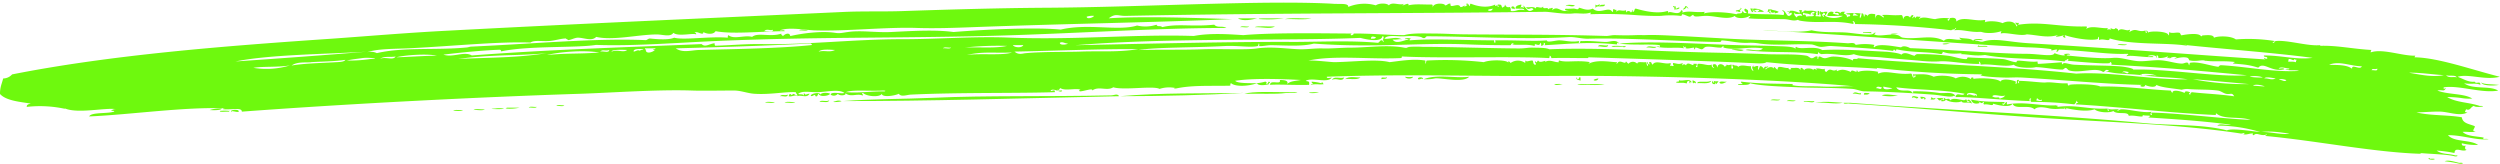 <?xml version="1.0" encoding="UTF-8" standalone="no"?><svg xmlns="http://www.w3.org/2000/svg" xmlns:xlink="http://www.w3.org/1999/xlink" fill="#000000" height="61.5" preserveAspectRatio="xMidYMid meet" version="1" viewBox="-0.0 -1.0 935.5 61.5" width="935.5" zoomAndPan="magnify"><g data-name="Layer 2"><g data-name="Layer 1" fill="#6ef90e" fill-rule="evenodd" id="change1_1"><path d="M600.54.68c.09,1.11-1.62.41-2.12.92C598.86.38,599.59,1,600.54.68Z"/><path d="M566.81,2.51c-.23-.49-1.49.07-1.22-.91C566,1.15,567,1.44,566.81,2.51Z"/><path d="M680.17,3.11c.93-.46.93,2,0,1.52Z"/><path d="M463.17,5.85h7.3C468.47,6.34,465.17,7.12,463.17,5.85Z"/><path d="M480.8,6.15c2.74-.7,6.79-.1,10-.3C488.09,6.56,484,6,480.8,6.15Z"/><path d="M464.08,9.19c.52-.69,2.32-.11,3.35-.3C466.91,9.58,465.11,9,464.08,9.19Z"/><path d="M477.15,8.89c-2,1.12-4.32.16-7.6.3C470.3,8.52,474.9,9.07,477.15,8.89Z"/><path d="M299.06,10.41c.52-.7,2.32-.11,3.34-.3C301.88,10.8,300.08,10.22,299.06,10.41Z"/><path d="M710.26,11.63c-3.4.9-4-.38,0,0Z"/><path d="M729.71,15.27c-3.38.93-4.07-.37,0,0Z"/><path d="M792.32,15.88c.62-.7,2.52-.11,3.64-.3C795.34,16.27,793.44,15.69,792.32,15.88Z"/><path d="M601.76,15.88c0,1.47-3.56.06-3.65.61C597.82,15.22,600.85,16.43,601.76,15.88Z"/><path d="M740,16.49c.11-.35.54-.77.61-.31.82.12,3.7-.27,3,.31Z"/><path d="M620,16.49c-1.07.91-2.09.08-4,.3C617.12,15.88,618.14,16.71,620,16.49Z"/><path d="M652.51,17.7c-1.24.93-3-.25-4.56,0C648.5,17.1,651.89,17.53,652.51,17.7Z"/><path d="M509.06,28c-1.23,1.12-4.55.28-5.77.6C505,27.33,507.53,28.09,509.06,28Z"/><path d="M518.79,27.73c.64,1-1.22.64-1.82.91C516.54,27.3,518.78,28.64,518.79,27.73Z"/><path d="M525.78,27.73a10.31,10.31,0,0,0,3,0C528.44,28.67,526.06,28.58,525.78,27.73Z"/><path d="M503,28c-.86,1.94-2.75-.08-4.56.91C499.14,27.32,501.35,28.52,503,28Z"/><path d="M532.47,28.64c-.55-.56-.78.25-1.83,0C530.21,27.7,532.9,27.7,532.47,28.64Z"/><path d="M633.37,29c.45.36,1.35.26,1.21,1.21-.24-.21-.83-.47-.91,0C633.26,30.07,633.42,29.4,633.37,29Z"/><path d="M641.27,29.25c.92.46,1.18-.1,1.82.31-.2.3-.7.31-.61.91-.4-.06-.56-1.26-.6,0-1,.14-1.36-.27-1.22-1.22C641.22,29.81,641.71,30.73,641.27,29.25Z"/><path d="M490.83,29.56a18.43,18.43,0,0,1,3.65.6c.29-1,.6.34.91.31-2,.35-2.4-.25-4.87.3.05-.35.56-.25.92-.3C491.24,30.16,490.74,30.15,490.83,29.56Z"/><path d="M643.4,29.86c.32-.69,1.91-.12,2.73-.3C646.16,29.62,643.8,31,643.4,29.86Z"/><path d="M584.74,30.47c-3.79.93-4.43-.36,0,0Z"/><path d="M590.21,30.77c1.12-.7,3.54-.1,5.17-.3h5.16C597.7,31.18,593.55,30.57,590.21,30.77Z"/><path d="M419.1,35c15.24-1.32,30.85-1,46.2-1.22C451.39,34.55,435.1,35,419.1,35Z"/><path d="M493.56,33.51c-1.76.72-6.09.1-2.12,0C492.15,33.49,492.83,33.52,493.56,33.51Z"/><path d="M307,34.42c.24-.88,3-.84,3.65-.31-.67.91-4.1,1.23-4.26,0-.59.13-.24,1.18-1.22.92-.18-1.34-1.34.61-1.82-.31C303.59,34,306.77,33.28,307,34.42Z"/><path d="M697.49,34.42c-.24-1.16,1.44-.39,2.13-.61C699.18,34.72,697.71,34.29,697.49,34.42Z"/><path d="M294.8,34.42c0,1.26-2.11.32-3,.61C292.79,34.09,293.31,34.9,294.8,34.42Z"/><path d="M418.8,35c-39.53.84-71.21,1.86-103.33,1.82,10.88-.82,22.94-.74,33.43-1.22,20.58-.93,42.1-.38,66.86-.91C416.94,34.7,418.05,33.84,418.8,35Z"/><path d="M717.86,35.33c-.7,1.34-1.15-.45-2.43.3C715.37,34.34,717.33,35.29,717.86,35.33Z"/><path d="M722.72,35.33c.71.45.56.64,1.52.3,0,.78-1,.61-1.83.61A1.38,1.38,0,0,0,722.72,35.33Z"/><path d="M726.06,36.55c-.93.22-.58-.84-1.52-.61.79-.5,1.32-.06,2.74-.31A5.08,5.08,0,0,1,726.06,36.55Z"/><path d="M662.54,36.55c.62-.7,2.53-.11,3.65-.31C665.57,36.94,663.67,36.35,662.54,36.55Z"/><path d="M310.3,36.55c-.28,1.13-2.44.39-3.65.6C307.25,36.19,309,37.24,310.3,36.55Z"/><path d="M668.62,36.85c.52-.7,2.32-.11,3.34-.3C671.44,37.24,669.64,36.66,668.62,36.85Z"/><path d="M679,36.85c-.55,1-2.27-.05-4,.3C674.6,36.53,677.87,37,679,36.85Z"/><path d="M286.29,37.46c.62-.7,2.53-.11,3.65-.31C289.32,37.85,287.41,37.26,286.29,37.46Z"/><path d="M293.59,37.46c.72-.7,2.72-.11,4-.31C296.82,37.85,294.81,37.26,293.59,37.46Z"/><path d="M679.26,37.46c3.76-.74,7.7-.1,10.33,0C686.21,38.13,683.94,37.14,679.26,37.46Z"/><path d="M208.18,38.67c.43-.69,2.12-.11,3-.3C210.8,39.06,209.11,38.48,208.18,38.67Z"/><path d="M197.85,39.28c.42-.69,2.12-.11,3-.3C200.47,39.67,198.77,39.09,197.85,39.28Z"/><path d="M188.13,39.59c2.47.39-7.76.26-2.74,0A8.71,8.71,0,0,1,188.13,39.59Z"/><path d="M83,39.59c-.3.8-3.61.66-4.56.6A12.4,12.4,0,0,1,83,39.59Z"/><path d="M177.18,40.19c.82-.7,2.94-.1,4.26-.3C180.62,40.59,178.51,40,177.18,40.19Z"/><path d="M169.59,40.5c.62-.7,2.52-.11,3.64-.31C172.61,40.89,170.71,40.3,169.59,40.5Z"/><path d="M908.72,58.43a.31.31,0,0,1,.61,0C912.81,58.16,910.24,59.3,908.72,58.43Z"/><path d="M914.79,59.34c1.39-.57,3.55.16,5.48.61,1.73-.22,1.73.51,0,.3A49.7,49.7,0,0,0,914.79,59.34Z"/><path d="M504.5,1.6A15.76,15.76,0,0,1,514.84,1c1.27-.94,4.29-.82,4.86,0,1.32-1.49,4,.18,5.78-.61C523.22,2.27,527.71-.74,527,1c2.77-.64,5.42-.23,8.82-.31.41.1.25.76.3,1.22,0-2.1,4.84-1.69,4.56-.91,1,.05,1-.81,2.13-.61-.53,2.15,3-.65,3.65,1.22.92.25,1.92-1.24,1.52,0,.19-.27,2-.93.6-.92.37-.92,1.22.16,1.22.61.44-.07.1-.91.61-.91,2.45,1,6.25,1.73,9.11.3-.32,1.43,1.14-.61.92.92,1.07,0-.65-1,.3-.92,1.59.16.66.11,1.52,1.22.83-.85.66,0,.91-1.22.33.59.58,1.25,1.82.92a1.92,1.92,0,0,1,.31,1.51c2,.35,2.59-.89,5.17-.3-.36-.9-1.66-.45-3.35-.61,0-1.2,1.18-1.25,2.13-1.52.13.64-.21.81-.3,1.22.24-.21.83-.47.91,0,.74,0,.06-1-.31-.91,1.56.1,1.81,3.38,4.26,1.52-.82-1.34-1.86.89-2.74-.91,1.2.37,2.66-.43,3.65.6-.12-1.43,2.25.51,2.74-.91-.31,1.61,1.92,0,1.82,1.22.78-.65.34-.11,1.52-.61.54.22,0,.55,0,.91,1.86-1.66,2.87.28,4.86.3,7,.07-1.8.37.31-.91-.3.18,3.15,0,2.73,0,.92-.06,1.87.78,2.13-.3.82,0,3.06,1.38,5.16.3,2.65,2.41,6-1.05,7.3,1.22.73.12-.17-1.38.91-.91.13.59.87-.5.61.91,1.07-1.2,2,0,3.64-.61v.91a1,1,0,0,1,1.83,0,2.18,2.18,0,0,0,.61-.91c.44.14,0,.27,0,.61.92.11.51-1.11,1.21-1.22,4.59,1.36,8.81,1.88,11.85.91.36.05.26.56.31.92,0-1.63,4,1.31,4.86-1.22.63.17.64.48.31.91,2.89-.87,4.5.1,8.51-.3-.06.24-.31.3-.31.61,2.14-.72,7.92-.62,12.16.3.48-.63,2.41.18,2.13-1.22.86.57.43,1,1.82.61-.4-.14-1.62-1-.61-1.52.62.53,1.27.33.91,1.83,4.48.46,9.7.15,13.38.6.39-1.12.06-1.16-.61-1.82,1.8,0,1.6,3.55,3.64,1.52.1-1.24-.63-.16-1.21-.3.11-.4.53-.48.61-.92a1.71,1.71,0,0,1-1.22.31c2-.83,2.7-.28,4.56.3,1.08,0-.65-1,.3-.91,1.24-.08.69.11.61.91.92-.74,1-.17,1.22-.91,1.27.6,2.36-.28,4.56.61-.88,1.14.32.7-.61,1.52.27.27.9,0,1.82.3.75-.29-.42-1.16,0-2.13.68.89,1.24.12,2.74.31-.18.63-.64,1-.92,1.52a7.55,7.55,0,0,0,6.69,0c-1.26-.14-3.21.16-5.77,0a1.47,1.47,0,0,1,2.43-1.22c-1.16.27.34.62,1.82.91-.13-1.35-.64-.45-1.52-.91.35-.71,2-.21,2.13.31,0-.52.47-.76,1.82-.61-1.53,1.17.78.3.61,2.13.54-.63.94-.27,1.22-.61,0-1-.9-.11-1.52-.91a22.93,22.93,0,0,1,5.47,0A2.57,2.57,0,0,0,696,5.85,2.46,2.46,0,0,0,696.58,4c.8-.1.78.63.91,1.21.36,0,.26-.55.31-.91.28.33,1.12.1.91.91.54-1.3,1.61-1.08,3-.91V6.15c.24-2.31,1.78-1.65,3-.6.64-.1-.32-1.06-.91-.92,3.32-.24,3.84.25,7.59,0,.78,0,.49,1.14.92,1.52-.21-1,1.55-1.78,2.43-.6.44-.73.46-.75.91-.92.91.2-.29.65,0,1.22.23-.21,1-1.28.91,0,1.19-1.22.27-.42,2.13-.61-.11.4-.54.48-.61.91,1.44-1.27,4.26-.07,6.08,0a14.57,14.57,0,0,1,5.17-.3c-.23.57-.91.21-.31.91.24,0,.92-1,.31-.91.73-.13,2.86-.71,2.73,1.22,2.43-2.12,6.84.08,10.64-.61.36.4.12.48,0,.91.82-.55,4.39-.64,6.68.3,1.49-.89,4.61-1,5.17,1.22,1-.46-.63-.74-.3-1.52.65.56,1.69-.35.91.91,9-1.4,15.37.91,25.53.61.54.22,0,.55,0,.91,2-1.39,5.57,0,8.2-.3-1.31,1.13.86-.08,1.22.91a1.46,1.46,0,0,1-.31-.91c.82.46,1.46.62,1.83,0,.44.26,1.17.24.91,1.21,1-1.76,3.35.24,4.25-.6.55.22,0,.55,0,.91,2.69-1.87,3.14.27,6.08-.61,0,.43-.05.86.31.91.45-.13-.12-.39,0-.91a.83.83,0,0,1,.6.91c0-.88,7.91-.71,7.6.91.41-.09.26-.76.31-1.21,1.2.68,2.79-.09,4,.3.07,0,.4.89.61.91-.16,0,6.39-1.33,7.29.31.54.08.62-.29.3-.31.46.16,4.51-.66,4.56.91,1.2-.68,6.19-.86,8.21.61a62,62,0,0,1,14.59.61c.12,0-.76.56-.92.3.58.94.85-.26,1.22-.3,4.32-.49,12.35,2.06,16.72,1.52,0,.36-.56.26-.92.3,6.85-.34,12.65,1.11,20.06,1.52a1.42,1.42,0,0,0-.3.91c4.44-1.56,11.85,1.4,16.71,1.22a2.87,2.87,0,0,0-.3.61c8.94.15,21.35,4.62,31.91,7.29-5.48,1.41-11.73-1.23-15.8,0,2.39.91,4.19,2.13,6.38,1.83.62,1.12,2.16-.56,2.13,1.21-1.51-.86-3.46-.14-6.08-.61,3.24,2.43,9.65.78,12.76,2.74-6.24,1.12-14.6-2.11-20.36-1.22-.5,1.25,1.52-.23.61.61-.65,1.08-1.23.16-3,.61,4.2,1.59,10,1,13.07,3-4.49.13-2.82-.42-9.42-.61,3.12,2.05,8.3,2,12.15,3.34,3.65,0-1.51.85-2.12,0-1.35.37-1.33,2-3,1.22,0,.35-.07.54-.31.61-.14.65.44.58.91.6-2.91,1.59-6.91-.21-10.33-.3-2.51-.06-6,.25-8.81.3,5,1.25,11.89.91,17,1.83.33,2.4,3,2.5,4.86,3.34.11.8-1.52,2,.3,1.83-1,.7-3.33.1-4.86.3,1.66,1.68,5.11,1.58,7.9,2.13-.71.87.71.26,1.83.6-4.54.51-9.48-1.49-15.2-1.52,2.27,2.7,8.31,1.62,11.25,3.65a20.71,20.71,0,0,1-6.08-.61c-.14,1,.65,1,1.52.92-.42.38-.47,1.48.3,1.51-1.53,1.11-4.41-1.38-4.56,1.22a45.07,45.07,0,0,0-6.68-.91c2,1.5,4.68,1.07,7,1.82,1.43-.15.73.55-.31.31-3.06-.78-8.75-.81-12.76-1.22,0,.3.37.24.61.3-17.57-.44-40-5-58.66-6.68.07-.33.6-.21.61-.61-2.26.94-3.8-.94-4.87.3-.77,0-.37-.22-.3-.6-1.44-.13-2.09.54-3.65.3,1.27-1-.35-.22-.91-.3C819.88,46.08,797,45,776.21,43.84,749,42.4,718.93,39.44,692,37.76c-.63-.18-2,.38-2.12-.3h2.43c36.15,2.75,74.08,4.28,110,7.6,10.66,1,21.52.31,31,2.73,2-1,10.51.52,12.46.61A56.22,56.22,0,0,0,829.7,46c1.25-1,3,0,5.16-.31-10-1.4-22-2.16-31-2.73,1.93-1.07-.82-.46-2.12-.91.75,1.3-2.86-.13-5.17.3-.17-1.87-4.4-.27-5.77-1.82-1.1.76-5.53.69-7-.61-3.31,1.07-7.89.12-11.55-.61.12,1,1.17-.81.91.61-2.06-.59-2.86.17-6.08-.3-.37-.06-4.48-1.21-5.77.3-2-2-7.31.32-8.21-2.13-.77,1.48-4.92.78-7.29,0,.14,1.14-1.69,0-3.35.31-.67-.44.39-.75-.3-.92-.7.65-.63.49-1.82-.3.13.27.26.54.6.61-1.36.53-3,.39-3.34-1.22,4.61.88,7.14.75,12.46.91.14.65-.43.58-.91.61.86,1.23,1.1-.69,1.82-.61v.92c6.61-1.26,12.59.68,18.54.3.17.63.92-.45.31.61,7.09-.95,11.48,1,18.84.61,0,.43,0,.86.3.91.45-.14-.12-.39,0-.91.62.61,2.5.13,3.95.3,0,0-.55.5-.91.3.92.51.67-.23,1.83-.3,2.48-.15,8.36,1.51,11.24.91-.09.19-.76,1.17,0,1.22.45-.14-.12-.39,0-.92,11.33.28,25,2.15,37.08,2.74-4.09-1.43-10.13,0-12.77-2.43a.31.31,0,0,0,0,.61c-18.65-.85-35-3-52.57-4a.83.83,0,0,1,.91-.61c-.2-.31-.7-.32-.61-.91-.29.69-.16.84-.91,1.52a130.11,130.11,0,0,0-16.11-.92.83.83,0,0,1,0-1.21c-.75-.47-.89,1-.3.91-9.66-.3-20.71-1.51-28-1.52.35-2.17,2.5,0,3.34-1.22-8.1-1.62-18.08-1.4-25.53-2.43,1.14,2.35,5.15.17,6.08,2.13a.31.31,0,0,0,0-.61,59.76,59.76,0,0,1,10,.61c2.16.26,5.17-.65,6.08,1.22-.78,0-.37-.23-.31-.61-.37,1.54-4.54.25-8.2,0-8.64-.61-17.53-1.13-25.53-1.22-1.45,0-2.95-.79-4.56-.91-6.42-.47-14.09-.34-20.36-.61-6.86-.29-14.38-.57-17.94-1.52-.23.79-2.4.63-4.25.61-1-.42,1.07-.3,1.52-.3-.2-.31-.7-.32-.61-.91,6.78.84,11.32.7,19.45.91,0,.19-.42.37-.61.3,2.24.77,7.38.42,10.95.61,5.22.27,10.29-.3,13.06,0-29.56-2.83-81-4.19-111.84-3.95-31.45.24-54.15-.82-86,.3-.33.9,1.81.23,1.83.31-1.53,2.28-7.31-.2-9.73,1.21.52.43,1.53-.27,1.22,1.52-5,.17-11.38-.25-14.59,0,0-2.13,4.31.23,3.65-1.82,1.55,0,3.43.19,2.73,1.52,1.28-1.14,2.76-1.08,5.17-1.52-8.14-.42-18.12-.7-24.62.3.76.91,4.34.87,7,.91a14.24,14.24,0,0,0,4.26-.6c.63.17.64.47.3.91,1,.15.64-1.51,1.52-.61-.17.28-.85.46-.31.61-.77.35-4.27.84-4.55-.31-3.06,1.1-8.05,1.46-9.73,0-.36.05-.26.56-.3.92-7.37.2-14.67-.32-21,1.21,0-.29.37-.23.6-.3a11.58,11.58,0,0,0-6.07.3c-2.29-1.29-13.3.61-17.33-.61-2.36,1.52-5.4-.58-7.9,1.22.56-1.11-3.26.34-4.56.3-.51-.19-.19-.7.31-.61-1.79-.69-6,.56-7.6-.6-.48.13-.26.95-1.22.6,0,.68,1.29.13,1.83.31-.23,1.31-3.18-1.18-4.26,0-.18.72,1.82-.87,1.52.61-14.36.46-35.6.06-53.79.91-1.65.08-3.74,1-4.56-.31-1.51.74-6.25,1.49-6.38,0-.66,1.39-5.66,1.06-7-.3-1.08,0,.64,1-.31.91-2-.82-4.45.85-6.38-.91.8.92-2.2,1.26-2.74.3a2,2,0,0,1-2.73.31c.28-1.28,4-.17,5.17-.61-1.91-1.57-6.74-.37-10-.3-3,.06-5.66-.64-7.3.6.65.45,1.84-.12,1.83.61.35,0,.25-.55.3-.91,1,1.13.43.37,2.13.3-1.07,1.8-3.11.27-4.56.92.05-.76-.48-.94-.61-1.52-4.14-.2-9.67,1-15.5.6-2.55-.17-5-1.21-7.6-1.21-5.48,0-11.51.15-15.8,0-12.87-.44-30.93.87-41.64,1.21-36.37,1.17-85.66,3.63-126.73,6.69,0-1.7-3.59-.62-7-.91,0-.36.55-.26.91-.3-14.65-.73-36.16,2.41-51.06,3,.86-1.67,6.77-.92,9.42-1.82-.09-.41-.76-.25-1.21-.3a2.44,2.44,0,0,1,1.82-.61c-4-.62-14.39,1.82-19.15-.3,0,.29.38.23.61.3A44.17,44.17,0,0,0,10,39c0-1,.78-1,1.52-1.22-3.5-.65-9.17-.95-11.55-3.65.11-2.76.59-3.4,1.22-5.77a4.51,4.51,0,0,0,3.34-1.52c37.16-7.34,79-10.59,119.74-13.37,14.11-1,28.43-2.24,43.46-3,49.79-2.65,99-4.74,148-7,7.21-.33,14.51-.08,21.58-.31C354.13,2.59,373.87,2,391.14,1.9,428.19,1.69,472.09-1,498.43.38,501,.66,504.77,0,504.5,1.6ZM682.9,4c-.3,0-.36-.25-.6-.31.09.6-.41.61-.61.91.31,0,.61,1.32.91.31-.18,0-.36-.05-.3-.31h.6Zm10.34.91c1.2-.24,1.58.13,2.13-.31-.89.08-.94-.68-1.83-.6A1.4,1.4,0,0,1,693.24,4.94ZM556.78,2.81a1.12,1.12,0,0,0,1.82-.61C558.07,2.48,557.09,2.31,556.78,2.81Zm82.06,2.13c-2.43-.09-4.94.77-5.17-.31-.08-.36-1.07.59-1.22.61-.6.11-2.08-.87-3-.91-.1,0,0,.72-.61.61a32.22,32.22,0,0,0-7.3,0c-2.72.11-7.1-.11-9.72-.31a159.89,159.89,0,0,0-16.72-.3c0-.34.44-.47,0-.61-1.94.72-4.7.11-6.38.31-3.6.41-8.55-.64-10.64-.61-53.68.7-99,.37-156.82,1.52-3,.06-3.69-1.11-6.38.91,13.72-.92,35.55,0,46.19.3-29.81,1.28-62.37,1.72-96.64,3-7,.27-14.64.54-21.28.31-11.33-.4-26.48,1.29-38.29.91-3.27-.11-9.72-1.34-13.07,0,.54.17,1.79-.37,1.83.3-9.6.08-19.53,1.19-25.84,0-1,1.62-4,.82-4.56.31,0,1.68-2.4-.66-3.34.3.37,0,.72.09.61.61-1.07-.66-6.67.93-8.51-.61-1.1,1.73-4,.58-6.38.61-7.14.09-16.28,2.37-22.49.91-1.64,1.7-4.3.4-6.69.3-1.34-.05-2.71.88-3.95.92.55,0-1.11-.63-.61-.61-1.56-.07-3.71.67-6.08.91-2.72.27-5.84-.45-7.29.61-11.7-.44-28.61,1.29-45,2.12-5.2.27-12.38.11-16.11,1.52a5.29,5.29,0,0,1,3.65.31c10.07-2.34,22.19-1,33.73-2.13.5-.05,1-.28,1.52-.3,23.8-1.08,46.7-3.24,65.35-2.43.5,0,.8-.53,1.51-.61.42,0,6.73.85,9.12-.31,3.54,1,13.23-.57,20.06,0,.05-.35-.05-.86.31-.91,2,1.67,6-.16,8.81.61,2.19-1.78,6.8.18,10.94-1.21-.09.59.41.6.61.91.86-.94,2.52-1.43,2.73,0,4.26-1,11.58-2,16.72-1.22,1.85.3,2.58,0,4.86-.3,4.84-.72,10.54.27,16.11,0,8.24-.4,16.46-.93,23.4,0,12.51-1,30.57-1.83,40.12-.91,10.18-2.43,21.62.67,28.57-1.52a13.47,13.47,0,0,0,7.29-.31c.33,1,1.24.14,2.13.91,5.89-1.41,10.81-.06,19.45-.91,1.21,1.34,3,.27,4.56,1.22-27.37,0-60.14,2.31-90,3-34.87.85-63.55.35-99.38,1.82-15.53.64-32.65,2.06-46.5,1.52-7.41,1.21-25,.22-35.56,2.43,0-.6-.3-.63-.91-.61-6.79.28-14.45,1.06-20.67,1.83,3.56,1.21,7.79-1.37,10.64.3,30-2.26,54.66-2.93,86-4.25,1.36,1.34,2.83-.12,4.86-.31,0,.48,0,1.06.61.91,5.89-.18,11.35-.71,17.32-.6,17.05.29,34.22-1.84,52.58-1.83,13,0,26.41-1.12,39.51-.61,24.87,1,47.31-1.33,69.29-.6,6.12-1.16,13-.67,18.54-.31,11.42-1.05,32.64-.62,40.72-.6-.46,0-1,.82,0,.6.63-.34.27,0,.61-.6,6-.07,11.79.53,18.85.6,2.66-.79,7-.65,11.24-.6,3.81,0,7.23.26,11.55.3,16.16.16,33.46,0,52.88.61.86,0,2.05-.35,3.34-.31,3.68.12,6.13.06,7.6,0s2.53,0,3.35,0c3.78-.18,8.55.11,12.76.31,7.2.33,14.74.86,22.79,1.21,13.08.57,27.5.58,40.43,1.52.8.06,2.56-.5,3,.61a20.14,20.14,0,0,1,7,0c0,.36-.54.69,0,.91,1.26-1.73,8.3-.18,10,0,1.19-1,3.48.31,3.35.3,14.18.54,33.11,2.1,43.46,2.13,4.8,0,10.27,1.31,10.63-.3.78.6,5.38,1.53,3.35.3.72.19,2.2-.38,2.43.31-.46,0-1.12-.11-1.22.3,5.45.54,12.95,1.31,17.33.91,3.07-.27,6.16,1,9.42,1.22,2.8.17,5.69-.51,8.51-.31s5.8,1.26,7.9,1.22c.76,0,1.46-.58,2.13-.3.34.13.28.9.6.91-.06,0,.08-.87.31-.91,3.13-.55,7.36,1.13,10.64,1.52-.16,0,.36-.64.91-.61,9.24.48,20.14,2.76,29.17,2.13-1.62-.51-3.33.1-5.16-.61.44-.17,1.57.35,1.52-.31-1.2.07-3-.86-4,0,.62.18,2-.37,2.12.31-4.83,1.22-7.69-3-9.72-.61-3.39-1-4.44-1.14-9.42-1.52,0-.4.53-.28.6-.61-5.39-.59-7.89.13-11.85-.61.36.05.86,0,.91.31-1.22-.83-3,.37-6.08-.31,0,0-.26-.78-.6-.91-2.34-.88-6.92,1.25-4-.3-1.77-.21-2.26.18-2.74.61.16-1.14-1.33.68-.61-.92a6.77,6.77,0,0,1-3.64.61c0-.48,0-1-.61-.91-.12.52.45.78,0,.91,0-1.18-2.63-1.21-3.35-.61.63.19,2-.37,2.13.31-3.21.21-8.52-.86-10-.31-.16-.43,1.19-.74.31-.91-7.74.29-14.63-1.13-25.23-1.52-.93-.22-.37,1.05-1.52.61,1.58-1.39-1.43-.27-1.82-.3.1,0,.37-.49-.31-.61a78.76,78.76,0,0,0-8.81-.61c-34-1.92-68.26-4.8-98.77-6.38,3.27-.12,13.12,1.24,18.23,0,4.72,1.07,9.83.52,13.68.91,3.11.31,6.62.92,8.81.61.94-.14.73-.71,1.52-.61.07,0-.6.61-.61.61,2,1.07,5.67-.39,8.82.3.75.17,1.18.8,1.82.91,5.18.9,11.14-1.36,15.5,1.22,1.2-1.62,5.35.18,6.69-.61a.82.82,0,0,1-.91-.61c1.62.51,4.18.07,5.16,1.22.25-.88,3-.84,3.65-.3-.93.19-2.62-.39-3,.3,1.33-.21,1.71.52,3,.3,4.68-1.51,9.29.14,17.32.61,29.16,1.72,58.86,4.07,88.75,6.08a.84.84,0,0,1-.92-.61c.42.1.59.43,1.22.31.29-1.11-1.37-.26-1.22-1.22,6.89,0,12,1.68,18.24.91-13.94-1.89-33.69-3.34-48-4.86.36,0,.86-.05.91.3-7.33-1.23-20.58-.15-28.87-2.73,0,1.44-2.26-.13-4,.61,0-.46.11-1.13-.3-1.22-.05.38,0,.83-.31.91-3,.68-9.32-.5-12.16-1.52-.19.67.87,1-.3.91-.6-.62-.6-.28,0-.91a11.56,11.56,0,0,1-3,.61c0-.4.53-.28.61-.61-4,1.12-7.24,0-11.55-.3-2.36.82-7.89-.94-9.72-.3a1.43,1.43,0,0,1,.3-.92,14.43,14.43,0,0,1-6.38.61c-1.8-.37-.84-.35-2.43-.3-3.12.1-6.18-1-8.82-.61-.16-.44,1.19-.74.31-.91,0,.78-1.14.49-1.52.91A355,355,0,0,0,694.15,8c.14-.6-.82-1.56-.91-.91.35,0,.33.48.3.91-7-1.6-13.24-.1-19.75-1.22-1.16-.19-.75-.46-1.22-.3-1.63.54-3.11-.28-4.86-.31-4.77-.08-10.05,0-13.37-.3-.16-.44,1.18-.74.3-.91-1.46,1.08-5,1.07-5.47,0C646.7,6.54,642.54,5.07,638.84,4.94Zm38.6-.31c-.59-.77-2-.39-2.74-.91v.91c.95-.33.86-.19,1.22.61,1.29-.39,3.34.28,2.73-.91-.07.47-.5,0-.61-.3.63.34,1.45-.48.61-.61C678,3.56,677.52,3.75,677.44,4.63Zm-5.17.92c.49-.85,1.36-.75,2.13-.61-.36-1.63-2.29.11-3-1.22C671.24,4.75,671.88,5,672.27,5.55ZM406.64,5.24c0,1.16,2.54.29,2.74-.3A6.76,6.76,0,0,0,406.64,5.24ZM286,10.71c.89-.14,4.05.43,3-.6C288.6,10.68,286.75,9.5,286,10.71ZM772.56,22c-10.08-1.28-21.5-.75-29.78-2.43-3.95.52-5.85-.26-9.12-.31.18,0,.36,0,.3-.3-2.39.15-4.86.3-7-.61a.83.83,0,0,1-.6.91c-5-1-10.74-.48-16.72-1.82-.25,1.57-.82-.81-1.22.61-7.86-1-15.38-1.31-23.09-1.83-1.32-.09-2.74.37-4,.31s-2.47-.86-3.65-.91c-6.3-.28-12.8.54-19.15-.31a19.77,19.77,0,0,0-4-.3c-3.92.22-6.8-.68-10.33-.91,0,0-.15.6-.61.6-11.07,0-34.39-1.65-49.24-1.21-2.37.07-5.05-.75-7.29-.61-16,1-37.15-.26-52.88-.3-.86-.06-.59,1-1.82.6-1-.91-6-.67-6.69-.6-2.3.22-6.73-.8-7.6.91,2.31.21,4.27-.95,6.69.3-.9-.36-2.07.2-3.65,0,1.33,2,4.36.11,6.08,0-.71-.45-1.31.1-1.52-.3a3.37,3.37,0,0,1,2.43,0c-.37,0-.72.09-.61.61,9.41-.75,20.33,0,31.61,0,0,.35-.05.86.3.91.68-.44-.38-.74.31-.91,7.11-.1,14.83.42,19.14,0-.12,1,3.3,0,4.56,0,2.25,0,4.3.78,7.3.3.37.06.18.34,0,.61,1,.37.23-1,1.21-.61,3.78-.2,6.59.29,9.12.3,1.45,0,3.7-1.12,4.86.61-1.31-.65-.46-.36-.91.31-10.86-1.1-18.73-.1-27.05.3.34-.44.33-.74-.3-.91.26,1-.47.95-.91,1.21-.05-.45.11-1.12-.31-1.21-.46,2-2.37-.56-2.12,1.21-2.95-.86-6.69-.17-8.51-.6.23-.07.6,0,.6-.31-1-.35-.73.48-1.21.61-5.71,0-10.88-.09-15.8-.3-17.84-.79-35,1.42-57.75-.31-4.45,1.22-11.18.62-16.11.61-1.42,0-3.67.52-4.25.3-.25-.09.21-.92-.31-.91.08,0-.11.86-.3.91-2.45.67-7.69-.23-12.16,0-12.61.67-26.08.42-32.52,1.52,8.74-.26,16,0,24.32-.3,6.13-.22,15.94.31,20.06-.31,5.79-.85,12.19.31,16.71.31,2.3,0,5.29-.39,7.9-.31,3.24.11,6.82-.3,10.64-.3,6.06,0,13.54-1.19,19.76,0,1.35.26.8-.07,2.12-.3a39.19,39.19,0,0,1,4.87,0c9.74,0,26.24.56,35.86.6,2.74,0,3.34-.35,5.47-.3,2.61.07,4.78,0,6.08.61,18.64-.73,38.64.75,59.56,1.21,5.35.12,14.56.31,21.28.61,5.19.24,11.27-.17,15.5.61.54.1,1.25.9,1.82.91,1,0,1.2-.9,2.13-.61.24.08-.19.91.3.92,0,0,.07-.87.31-.92.75-.13.89.51,2.12.61.69.06,2-.58,3-.61,3-.06,6.48.79,7.6,1.52-.28-1.19,1.61-.22,1.83-.91,25.18,2.39,54.1,2.74,81.75,5.78,12.57-.85,28.72,2.4,41.64,2.12-6.24-.88-9.79-.6-16.72-1.52,1.67.16,4-.33,5.17.31-1.18-.95-4.89-1-6.38-.61.35.05.86-.05.91.3-4.65-.57-9.63-.34-13.68-1.51.46-.06,1.12.1,1.22-.31-1.49-.54-1,.24-2.13.61-2.85-2-8.45.66-12.77-.61-.36-.11-.79-.86-1.21-.91s-.83.6-1.22.61c-2.75,0-7.47-.92-10-.91-1.46.43-7.27.35-8.2-.92-3,1.08-8.83-.5-12.46,0a1.33,1.33,0,0,0-.61-1.21c-.12.52.45.78,0,.91-4.94.15-11.57-1.33-15.2-.91a46.66,46.66,0,0,1-7.29-.31c-3.84-.34-11.2-.9-14-1.21s-7.7-.14-10.33-1.22c-3.6,1.1-7-.49-12.16,0-.35-.19-.8-.15-1.22-.91,0,.36.06.86-.3.91-8.77-1.25-17.61-.31-26.74-1.52,1-.8,4.91,1,6.38-.61-5.4-.92-10.38.9-14.59-.3-.5-.14.13-.58-.31-.61-.07,0-.41.62-.91.61-1.82,0-3.92-.55-5.47-.3-.65.1-1,.81-1.52.91s-1.74-.73-2.43-.61c-.23,0,.09.66-.61.61,0,0,.35-.52,0-.61s-2.72.73-3.34,0c.52.07.75-.34,0-.3,0,.17-.24.34-.3,0-.35-.87-.35.49,0,.6-1.75-.62-6.81.14-10-.6-.09-.81,1.18.81.91-.61-2.68-.54-9.68.1-15.2-.61,12.32-1.16,33.43.34,45.29.61,4.79.11,8.37.15,12.46.3,3.49.14,8.17.11,8.2,1.22,0-.36-.05-.86.31-.91,1.42,1.26,6.93-.58,9.72,1.21,7.38-.47,17,.3,23.71.61,1.56.07,6.22.66,5.77,1.22,1.43-1.63,3.78.19,5.17.3-.17,0,.4-.6.91-.61a88.59,88.59,0,0,1,11.55.61c2.26.29,5.3,1.45,7,1.22.21,0-.07-.66.61-.61,4.09.29,8.4.26,12.76.61,1.7.13,3.41,1.1,5.17,1.21,0,0,.14-.61.61-.61,1.94,0,5.35.64,7.29.31.05.31,0,.93.31.91,2.45-.12,7.26-.5,8.81-.61.05,1.55.14.34.91.31s2.42.54,3.65.6c7.25.38,12.09.25,17,.61,2.37.18,5.4.84,5.16,1.22,12.84-.39,31.36,2.93,42.55,2.12-18.57-1.74-30.7-2.91-50.75-3.95.35-.62-.48-1.45-.61-.6-1.78.39-11.34-.48-16.41-.92.62.35,1.45-.47.61-.6C773.48,21.46,772.75,21.44,772.56,22Zm-290.24-7.3c11.29,0,22.75-.64,33.13.31.92,0,.72-1.1,1.82-.91.07.33.5.73.61.3-1-.47.69-1.78-.61-1.82-.27,2.15-5,1.45-8.21.6-28.27,1.21-71.89-.16-106.67,2.74C427.08,15.42,454.72,14.69,482.32,14.66Zm32.52-1.82c-.6,0-1.8-.72-1.83.61C513.82,13.44,514.8,13.62,514.84,12.84ZM396.61,15c-.15,1.08,2.73.69,3,.3C398.33,15.26,397.62,14.47,396.61,15ZM252.86,17.09c2.63,1.81,5.74.69,8.81.61,13.71-.34,30.2-.6,41.95-1.82.46-.07,0-.5-.31-.61C285.47,16.19,268.27,16.67,252.86,17.09Zm108.2-.3c6.61-.21,11.12.34,15.8-.61A113.9,113.9,0,0,0,361.06,16.79Zm21.88-.91H379C379.65,16.89,382.43,17,382.94,15.88Zm-27.05.91c-.92.19-2.62-.39-3,.3C353.77,16.9,355.47,17.48,355.89,16.79ZM245,17.7c-.24-.06-.6,0-.61-.3.36,0,.86.05.91-.31h-3.95c-.15.68,1.71.83.31.61C241.69,19.46,244.57,18.41,245,17.7Zm134.63.61c1.51,1.34,3.06.7,4,.61,6.17-.62,16.53-.44,20.66-.61,7.19-.29,13.94.33,21.58-.91C413.25,17.25,395.14,18,379.59,18.31Zm-150.74,0c2.39-.93,4.33.56,5.78-.61C233.66,17.65,228.82,17.42,228.85,18.31Zm10.64-.3c.06-.24.25-.36.61-.31,2.49-.2-3.54-.95-3,.61C238.15,18.17,238.53,17.53,239.49,18Zm66.86.3c2.37-.58,3.94.43,6.08-.61C311.17,17.68,307.4,17.18,306.35,18.31Zm-81.75,0c1-.31,3.3.67,3.34-.61C226.55,18.25,225.57,17.34,224.6,18.31ZM88.14,22c16.57-1.15,33.35-2.34,48.93-3.65C121.21,19.3,100.64,19.43,88.14,22Zm116.7-2.43c8.2-.76,11.13-.3,19.45-.92C218.46,17.66,209.58,18.4,204.84,19.53Zm157.13,0c4.73-.7,13.32.29,16.71-.92C371.21,18.89,367.78,18.22,362,19.53ZM171.41,21.05c13.59-.58,21.82-.43,33.13-2.13C193.72,19.94,184.38,19.31,171.41,21.05Zm-23.1-.61c4.84-.12,9.63-.53,15.2-.61C159.69,19,151.16,19.65,148.31,20.44Zm553.74,3.95c.19,0,.36,0,.31.3-13.56-1-26.69-.83-41.34-2.43-.91.72-3.83.4-6.08.31-18.61-.81-41.62-1.57-60.78-2.13.17,0,.35.24,0,.3-5.54,0-8.92-.14-13.68,0a.83.83,0,0,0-.6-.91c0,.36,0,.86-.31.91-13-.75-40.57.15-55-.61,0,.48-.09.59-.6.61-11.91.53-24.33-1.16-34.35.91,3.17-.1,8.44.65,10,.61,7.61-.17,15.7-1.21,20.36,0,3.22-.35,8.68-1.37,13.38-.61.14,0-.26,2.32.3.61.08-.24,0-.59.31-.61a129.16,129.16,0,0,1,21.27.61c2.65-1.07,9.34-.79,9.12.31,0-1.29.68-.21.91,0a4.68,4.68,0,0,1,5.47,0c0-.36,0-.87.3-.92,0,.72,1.43-.08,2.43,0,.46.46.1,1.74,1.22,1.52.29-.56-.91-1,0-1.21.3,1,.6-.34.91-.31.65,1.38,3.6-.77,2.43.61,2-1.25,3.64.21,5.47,0-.3,0-.38-.53,0-.61,2.58.86,6.73-.24,11.55.61-.34.07-.47.34-.61.61,3.24-1.78,8.69-.55,10.64-.61,0,.34-.44.48,0,.61,1-2.06,3.17.67,3.34-.91.3.31.61.61.92.91a2.24,2.24,0,0,1,3.34,0c-.07-1,1.86-.43,3.34-.61.1.35.37,2,.61,1.22.29-.57-.91-1,0-1.22a.84.84,0,0,0,.61.91c.12-.52-.45-.78,0-.91,1-.26.63.79,1.21.91,1-1.91,4.62.18,6.69-.6a1.73,1.73,0,0,1-.3,1.21c.77-.52,1.06.35,1.52-.3-.36-.05-.33-.48-.31-.91,1.59.2,2.13.67,3.65,0-.68,2.15.14-.45,1.21.91.61-1.92,3.19.93,2.74-.61h1.22c.35.79-.94,1.31.3,1.22,0-.46-.11-1.13.3-1.22,2.49,0,3.46.84,5.17.3-.62,1.09,1.41,1.51.61.92-.36-.06-.33-.49-.31-.92,2.16-.81,1.3,2.21,1.83.61.35-1.09,2-1,2.73.31.29-1,.46-.06.61-.92.83.36.76.15,1.82,0,.17.45-.35,1.58.31,1.52.84-.45-.53-1.24.3-1.52.33.59,1.75.08,1.83.92,1.09-1.13,3.31-.22,4.86-.31a1.73,1.73,0,0,0,.91,1.83c-.26-.95-.89-1.31,0-2.13-.18,1.22.9-.15,1.82.3-.29,2.29.14,1.29.61,0,.89-.08,1,.57,1.52.91.23-1.26.74-.35,1.52-.91.09.8-1.18.24-.91,1.22.89-.86,2.48-1.33,3-.31.15-1.53.86.45,1.52.31-.19-2,2.56-.21,4.25-.61-1,.79,1.86.72.31,0,2,.21,3.5-.48,3.95.91-.1-1.88,1.14-.31,1.52,0-.27-.82,2.9-1,3.34,0-.06-1.54,2.36,1,.91-.61,1.41-.31,2.63.56,3.34,0-.08.7.08,1.15.61,1.22,1.73-2,2,.3,4-.91,0,.34-.44.47,0,.61,1.87-.86,3-.53,5.17.3.18-1.48,2.49.92,2.13-.61.4,0,.28.53.61.61,1.36-.64,5.07-.59,7.59,0-.3,0-.38.53,0,.61,3-1.39,6.74.59,12.16,0,.63.28.26,1.56,1.22,1.52,0-.41.53-.28.6-.61-.7-.61-.33.08-.91.3a1.38,1.38,0,0,0-.3-.91c2.62.1,5.1-.47,7.9.91,1.89-.7,6.67-.48,8.21.61a5.87,5.87,0,0,1,5.77.3c-.3-1.09,1.6-.59.61,0,.57-.51,9.38-.57,10.33.92.66-1.47,5-.53,5.78,0,0,.84-.58,1,.3.6.55,1-.67-1.7.91-1.21-.09.18-.75,1.17,0,1.21v-.91c4.18.09,8.56.77,10,.61,2.29-.25,5,.51,8.21.3-.22.5.6,1.33.6.61,1-.39,9.91-.35,11.55.61,9.52-.19,17.44,1.12,26.44,1.52a2.18,2.18,0,0,0,.61.91c-.16-1.57,3.46-.62,4.56,0,0-1.27,2.09-.17,2.13-.3-.39.41-.93.6,0,.91a.83.83,0,0,1,.61-.91c4.92.56,9.41.65,15.8,1.52-.91-1.6-1.28-.57-3-.92-1-.2-1.88-1-3-1.21-3.5-.49-7.85-.27-11.55-.61a7.46,7.46,0,0,0-2.12.3c-2.91-.52-7.49-.78-9.43-1.82-.49,1.36-3.53.41-4.25,0,.22,1.22-3,.56-1.22,0-13.36-.29-28.85-1.8-44.37-2.73-2.39-.15-4.94,0-5.77,0-2.42,0-9.24-.27-10.34-.92.15.09.68-.13.61-.3A381,381,0,0,1,702.05,24.39ZM142.23,21.05c1.88-1,5,.72,5.78-.92C146.59,20.52,143.59,19.85,142.23,21.05Zm-3.34,0c3.9-.06-1-.65-3.34-.31-1.87.27-4,.48-5.78.91A53.46,53.46,0,0,0,138.89,21.05ZM856.14,22c1.51.23,1.71-.11,3,.3a1.38,1.38,0,0,1,.3-.91,1.43,1.43,0,0,1-.91-.3c-.2,1-1-.14-2.13,0A1.4,1.4,0,0,1,856.14,22Zm-739.74.3c-2.32.16-5.25-.24-7.29,1.22,4.59-.8,10.88-.91,16.1-1.22,1.39-.08,3.66-.06,4-.91C125.47,22,120.43,22,116.4,22.26Zm755.24.91c1.68.24,6.21-.28,8.51,1.52-.16-2,3,.68,3.65-.91C879.32,23.72,875.59,21.71,871.64,23.17ZM94.82,24.39a30.27,30.27,0,0,0,13.68-.91C103.92,24.24,98,23.78,94.82,24.39Zm792.62.91c.69-.22,2.37.55,2.13-.61C888.43,25.15,887.83,24.37,887.44,25.3Zm-90.87.61c-.58.05-2.09-.69-2.43.3C795.08,25.4,796,27.33,796.57,25.91Zm117.92,1.21c-4.37-.26-8.88-1-13.07-.91C905.23,26.86,910.2,28,914.49,27.12Zm4.86.92c-.43-1.19-2.84-.4-4-.92C916.14,28.4,918.56,27.52,919.35,28Zm-72.63,0c-.34-.46-3.68-.85-4.87-.31A28.77,28.77,0,0,0,846.72,28Zm.6.3c1.57-.12,2.61.81,4.26,0C850.08,28.16,847.87,27.57,847.32,28.34Zm-5.77,2.13c-7.47-.66-14.57-1.36-21-1.83A102,102,0,0,0,841.55,30.47Zm14-1.52c-.61-.13-2.25-.76-2.73,0C853.82,28.66,854.87,29.88,855.53,29Zm-8.81,2.13c-.79-.25-3-.69-3.65,0C844.35,31.08,849.13,31.63,846.72,31.08ZM702.05,32c.91-.08,1.85.85,2.13-.31C703.6,31.67,702.43,31,702.05,32Zm6.08,0c-1.12-.2-2.31-.33-3.34-.61C704.33,33,707.67,32.32,708.13,32ZM317.29,33.51c3,.33,7.58-.2,11.85-.31H331c1-.35-.82-.34-1.22-.3-5.33.21-10.81-.41-13.37.61Zm418.8,1.21c.9-1.18,2.85.81,3.34-.3.07.23,0,.6.31.61v-.61C739.13,33.76,735.52,33.28,736.09,34.72Zm9.42.31c1.43,1,2.67-.16,2.74.91,1.23-.51,1.31-.29,2.13-1.22C748.65,35.38,746.36,34,745.51,35Zm18.54,1.21c-.36.46-1.3.15-1.82-.61a1.49,1.49,0,0,1-.31.92C762.58,36.7,764.49,37.13,764.05,36.24ZM856.75,49c-3-.38-6.68-1.08-10.64-.61C849.43,48.28,854,49.55,856.75,49Z"/><path d="M662.54,2.81c-.24.06-.3.31-.61.3.2.31.7.32.61.92-.6,0-.38-.83-1.21-.61a1.46,1.46,0,0,0,.3-.91h1.22c.26.33,1.45.21,2.73.91-.26.45-1,.44-1.52.61C664.85,2.93,662.63,4.77,662.54,2.81Z"/><path d="M589.3,1c-.62,1-3.08-.34-3.34.3C585.72.53,588.59.83,589.3,1Z"/><path d="M597.2,1.9c-.46-.26.08-.46-.3-1.22a1.44,1.44,0,0,0,.91.31,1.44,1.44,0,0,1,.91-.31C598.4,2,597.51.9,597.2,1.9Z"/><path d="M627,1.29c.45.13-.11.39,0,.91.74.13.67-.55,1.52-.3-.29.62-1.16.66-2.12.61.34-.44.32-.74-.31-.91C626.11.52,627.08,2.24,627,1.29Z"/><path d="M631.24,1.6c-.47.34-.63,1-1.52.91.3-.41.82-.6.91-1.22a.83.83,0,0,1,.91.61C632.42,2.24,631.08,2.23,631.24,1.6Z"/><path d="M651.3,1.9c1.18.27-1,1.12,0,1.21-.13,1-1.67-.45-1.52.31C648.66,2.48,651.74,3.18,651.3,1.9Z"/><path d="M654.94,2.2h.92c0,.48-.15,1.16.3,1.22C655.43,3.86,655.35,3,654.94,2.2Z"/><path d="M656.46,2.81c0,.3.38.24.61.3.8.6-1.63.32-.91-.91a7.59,7.59,0,0,1,3.65.91c.87.51-1.56.25-2.13.31.07-.33.6-.21.61-.61C657.89,2.52,657.29,2.68,656.46,2.81Z"/><path d="M700.23,11.32c.83.34-2-.22-3,0-.66-.58,2.22-.19,3-.3Z"/><path d="M471.38,6.15c-1.41-.31,2.14-.3,3.64-.3h5.48A45,45,0,0,1,471.38,6.15Z"/><path d="M608.44,16.18c-.29.49-.81.7-1.21.31h-2.74c-1,.23-2.3-.37-.6-.31C605.66,16,607.45,16.48,608.44,16.18Z"/><path d="M589.91,28c.29,0,.23.37.3.6,1,.38.23-1,1.22-.6v1.21C591,28.8,589.69,29.16,589.91,28Z"/><path d="M598.11,28.34c-.24,1.52-3.81.6,0,0Z"/><path d="M640.36,29.25c-.65,1.49-4.21.61-5.17.91C634.93,29,638.27,30.12,640.36,29.25Z"/><path d="M928.47,29.86c1,.8,4.32.62,6.69.91C934.83,30.93,929,31.48,928.47,29.86Z"/><path d="M465.6,34.11c3.14-1,10.88-.64,16.11-.6.61,0,6-.06,2.74.3H481.1C477,34.35,471.37,33.93,465.6,34.11Z"/><path d="M693.24,34.11c1-1.29,2.26.21,3-.3C697.1,35,694.44,33.71,693.24,34.11Z"/><path d="M296.63,34.11c.75,0,.94.48,1.51.61-.05.35-.3.17-.3,0-1,0-1.51.52-2.73.31C295.66,32.87,296.32,35.62,296.63,34.11Z"/><path d="M704.18,34.72c1.45-.78,4.38,0,6.08,0A15.36,15.36,0,0,1,704.18,34.72Z"/><path d="M718.46,35.33c0-.31,3,0,1.83.91-.3,0-.24-.37-.31-.61a1.68,1.68,0,0,1-1.21.31C718.82,35.59,718.7,35.4,718.46,35.33Z"/><path d="M314.86,36.85c.2.25-5,.63-2.13,0A2.89,2.89,0,0,1,314.86,36.85Z"/><path d="M189,39.59c.35,0,.54-.07.61-.31h4.86A17.27,17.27,0,0,1,189,39.59Z"/><path d="M85.71,40.5c.36-.43.11,0,0,.3-.91-.12-3.93.3-3.35-.3A15.59,15.59,0,0,1,85.71,40.5Z"/><path d="M89.35,40.8c-1.1.37-2.4-.61-2.73,0C85.5,40.22,89.6,39.55,89.35,40.8Z"/><path d="M532.77,28.64c4.92-2,11.74-.26,17-.91-2.19,2.38-10.22.36-12.77.61A15.61,15.61,0,0,1,532.77,28.64Z"/><path d="M628.2,29c1.5.62,4.24-1,4.86.91-.37-.34-.62-.27-.61.3-.35-.05-.25-.55-.3-.91-.66-.05-1,.25-.91.91-2.15-.53-2.25,0-4-.3C627.17,29.13,628.67,30,628.2,29Z"/><path d="M735.48,36.24c1.11-.11-.23,1.23,1.52.91,0-.35-.55-.25-.91-.3.48-1.36,1.64.16,1.82.91-1.22-.92-3.55.28-3.95-.91-.74.77-4.91.45-5.77-.61-.3.52-.84.78-1.82.61-.1-.37.87-1.05.91-.3.68-.17-.37-.48.3-.92.64,1.06,1.87-.39,2.13.92C731.33,35,735.08,37.24,735.48,36.24Z"/></g></g></svg>